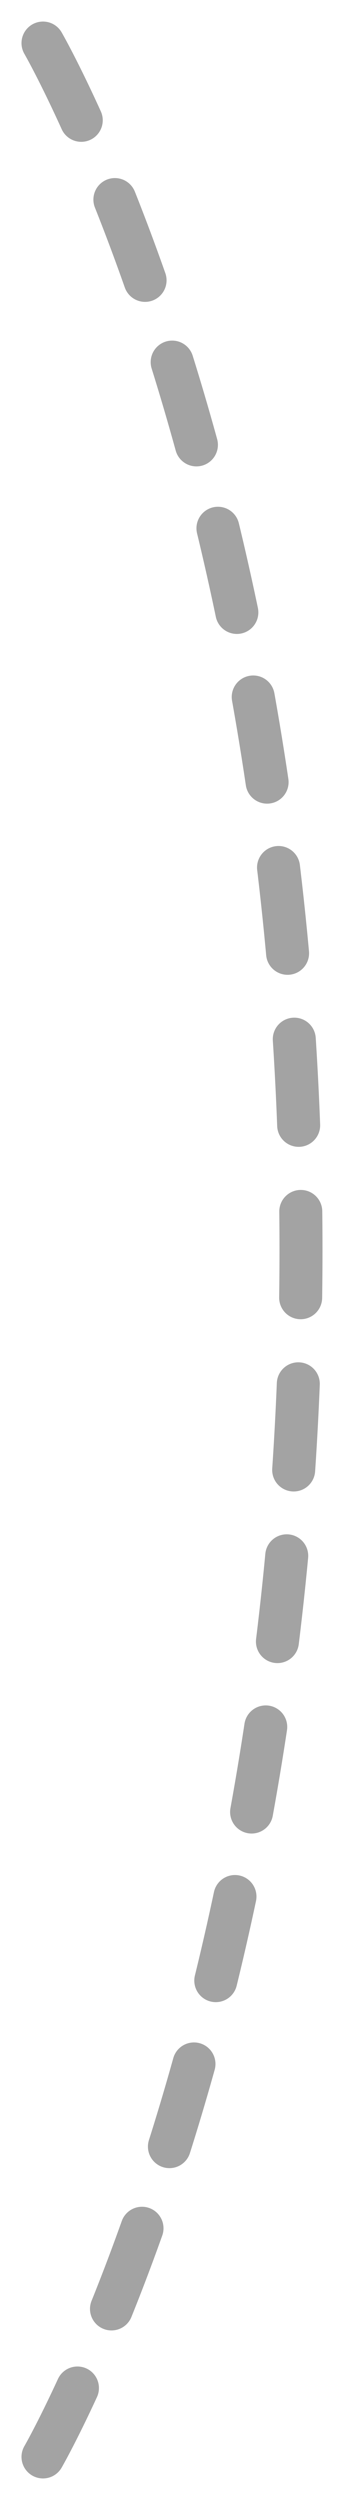<svg width="8" height="58" viewBox="0 0 8 58" fill="none" xmlns="http://www.w3.org/2000/svg">
<path opacity="0.5" d="M1 1C1 1 7 11.37 7 29C7 46.63 1 57 1 57" stroke="#484848" stroke-linecap="round" stroke-linejoin="round" stroke-dasharray="2 2"/>
</svg>
